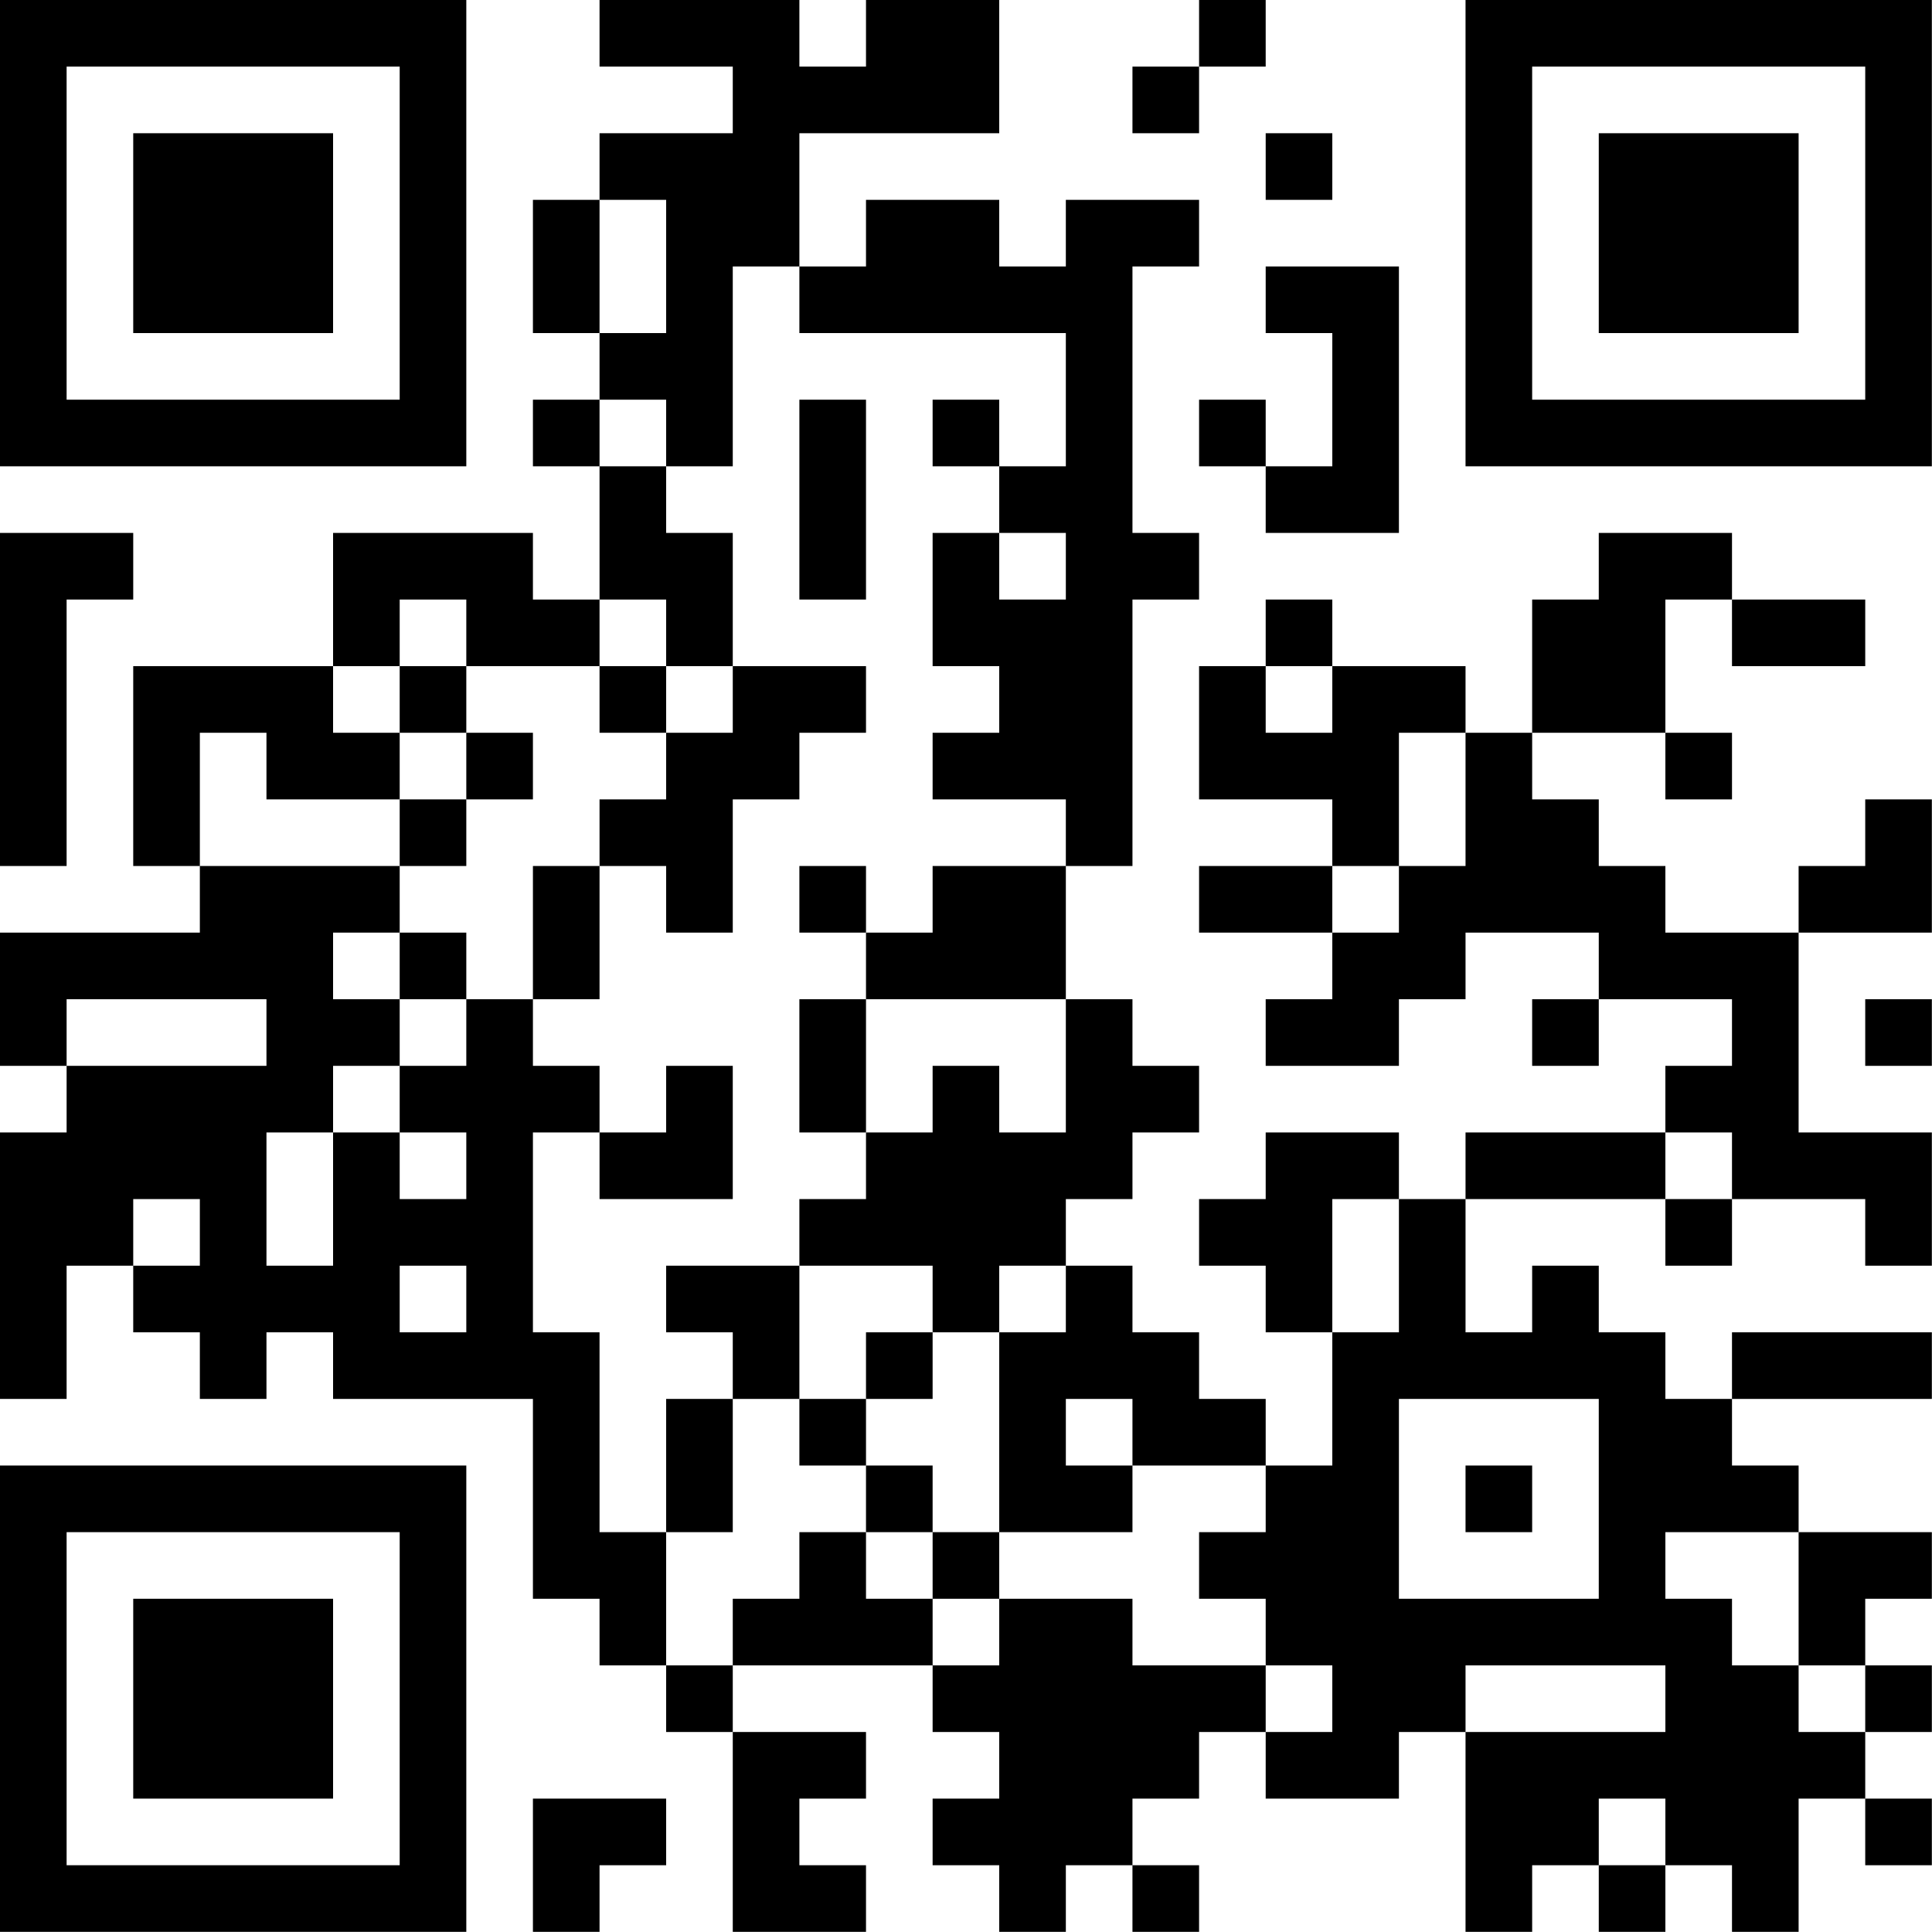 <?xml version="1.0" encoding="UTF-8"?>
<svg xmlns="http://www.w3.org/2000/svg" version="1.1" width="100" height="100" viewBox="0 0 100 100"><rect x="0" y="0" width="100" height="100" fill="#ffffff"/><g transform="scale(3.448)"><g transform="translate(0,0)"><path fill-rule="evenodd" d="M9 0L9 1L11 1L11 2L9 2L9 3L8 3L8 5L9 5L9 6L8 6L8 7L9 7L9 9L8 9L8 8L5 8L5 10L2 10L2 13L3 13L3 14L0 14L0 16L1 16L1 17L0 17L0 21L1 21L1 19L2 19L2 20L3 20L3 21L4 21L4 20L5 20L5 21L8 21L8 24L9 24L9 25L10 25L10 26L11 26L11 29L13 29L13 28L12 28L12 27L13 27L13 26L11 26L11 25L14 25L14 26L15 26L15 27L14 27L14 28L15 28L15 29L16 29L16 28L17 28L17 29L18 29L18 28L17 28L17 27L18 27L18 26L19 26L19 27L21 27L21 26L22 26L22 29L23 29L23 28L24 28L24 29L25 29L25 28L26 28L26 29L27 29L27 27L28 27L28 28L29 28L29 27L28 27L28 26L29 26L29 25L28 25L28 24L29 24L29 23L27 23L27 22L26 22L26 21L29 21L29 20L26 20L26 21L25 21L25 20L24 20L24 19L23 19L23 20L22 20L22 18L25 18L25 19L26 19L26 18L28 18L28 19L29 19L29 17L27 17L27 14L29 14L29 12L28 12L28 13L27 13L27 14L25 14L25 13L24 13L24 12L23 12L23 11L25 11L25 12L26 12L26 11L25 11L25 9L26 9L26 10L28 10L28 9L26 9L26 8L24 8L24 9L23 9L23 11L22 11L22 10L20 10L20 9L19 9L19 10L18 10L18 12L20 12L20 13L18 13L18 14L20 14L20 15L19 15L19 16L21 16L21 15L22 15L22 14L24 14L24 15L23 15L23 16L24 16L24 15L26 15L26 16L25 16L25 17L22 17L22 18L21 18L21 17L19 17L19 18L18 18L18 19L19 19L19 20L20 20L20 22L19 22L19 21L18 21L18 20L17 20L17 19L16 19L16 18L17 18L17 17L18 17L18 16L17 16L17 15L16 15L16 13L17 13L17 9L18 9L18 8L17 8L17 4L18 4L18 3L16 3L16 4L15 4L15 3L13 3L13 4L12 4L12 2L15 2L15 0L13 0L13 1L12 1L12 0ZM18 0L18 1L17 1L17 2L18 2L18 1L19 1L19 0ZM19 2L19 3L20 3L20 2ZM9 3L9 5L10 5L10 3ZM11 4L11 7L10 7L10 6L9 6L9 7L10 7L10 8L11 8L11 10L10 10L10 9L9 9L9 10L7 10L7 9L6 9L6 10L5 10L5 11L6 11L6 12L4 12L4 11L3 11L3 13L6 13L6 14L5 14L5 15L6 15L6 16L5 16L5 17L4 17L4 19L5 19L5 17L6 17L6 18L7 18L7 17L6 17L6 16L7 16L7 15L8 15L8 16L9 16L9 17L8 17L8 20L9 20L9 23L10 23L10 25L11 25L11 24L12 24L12 23L13 23L13 24L14 24L14 25L15 25L15 24L17 24L17 25L19 25L19 26L20 26L20 25L19 25L19 24L18 24L18 23L19 23L19 22L17 22L17 21L16 21L16 22L17 22L17 23L15 23L15 20L16 20L16 19L15 19L15 20L14 20L14 19L12 19L12 18L13 18L13 17L14 17L14 16L15 16L15 17L16 17L16 15L13 15L13 14L14 14L14 13L16 13L16 12L14 12L14 11L15 11L15 10L14 10L14 8L15 8L15 9L16 9L16 8L15 8L15 7L16 7L16 5L12 5L12 4ZM19 4L19 5L20 5L20 7L19 7L19 6L18 6L18 7L19 7L19 8L21 8L21 4ZM12 6L12 9L13 9L13 6ZM14 6L14 7L15 7L15 6ZM0 8L0 13L1 13L1 9L2 9L2 8ZM6 10L6 11L7 11L7 12L6 12L6 13L7 13L7 12L8 12L8 11L7 11L7 10ZM9 10L9 11L10 11L10 12L9 12L9 13L8 13L8 15L9 15L9 13L10 13L10 14L11 14L11 12L12 12L12 11L13 11L13 10L11 10L11 11L10 11L10 10ZM19 10L19 11L20 11L20 10ZM21 11L21 13L20 13L20 14L21 14L21 13L22 13L22 11ZM12 13L12 14L13 14L13 13ZM6 14L6 15L7 15L7 14ZM1 15L1 16L4 16L4 15ZM12 15L12 17L13 17L13 15ZM28 15L28 16L29 16L29 15ZM10 16L10 17L9 17L9 18L11 18L11 16ZM25 17L25 18L26 18L26 17ZM2 18L2 19L3 19L3 18ZM20 18L20 20L21 20L21 18ZM6 19L6 20L7 20L7 19ZM10 19L10 20L11 20L11 21L10 21L10 23L11 23L11 21L12 21L12 22L13 22L13 23L14 23L14 24L15 24L15 23L14 23L14 22L13 22L13 21L14 21L14 20L13 20L13 21L12 21L12 19ZM21 21L21 24L24 24L24 21ZM22 22L22 23L23 23L23 22ZM25 23L25 24L26 24L26 25L27 25L27 26L28 26L28 25L27 25L27 23ZM22 25L22 26L25 26L25 25ZM8 27L8 29L9 29L9 28L10 28L10 27ZM24 27L24 28L25 28L25 27ZM0 0L0 7L7 7L7 0ZM1 1L1 6L6 6L6 1ZM2 2L2 5L5 5L5 2ZM22 0L22 7L29 7L29 0ZM23 1L23 6L28 6L28 1ZM24 2L24 5L27 5L27 2ZM0 22L0 29L7 29L7 22ZM1 23L1 28L6 28L6 23ZM2 24L2 27L5 27L5 24Z" fill="#000000"/></g></g></svg>
